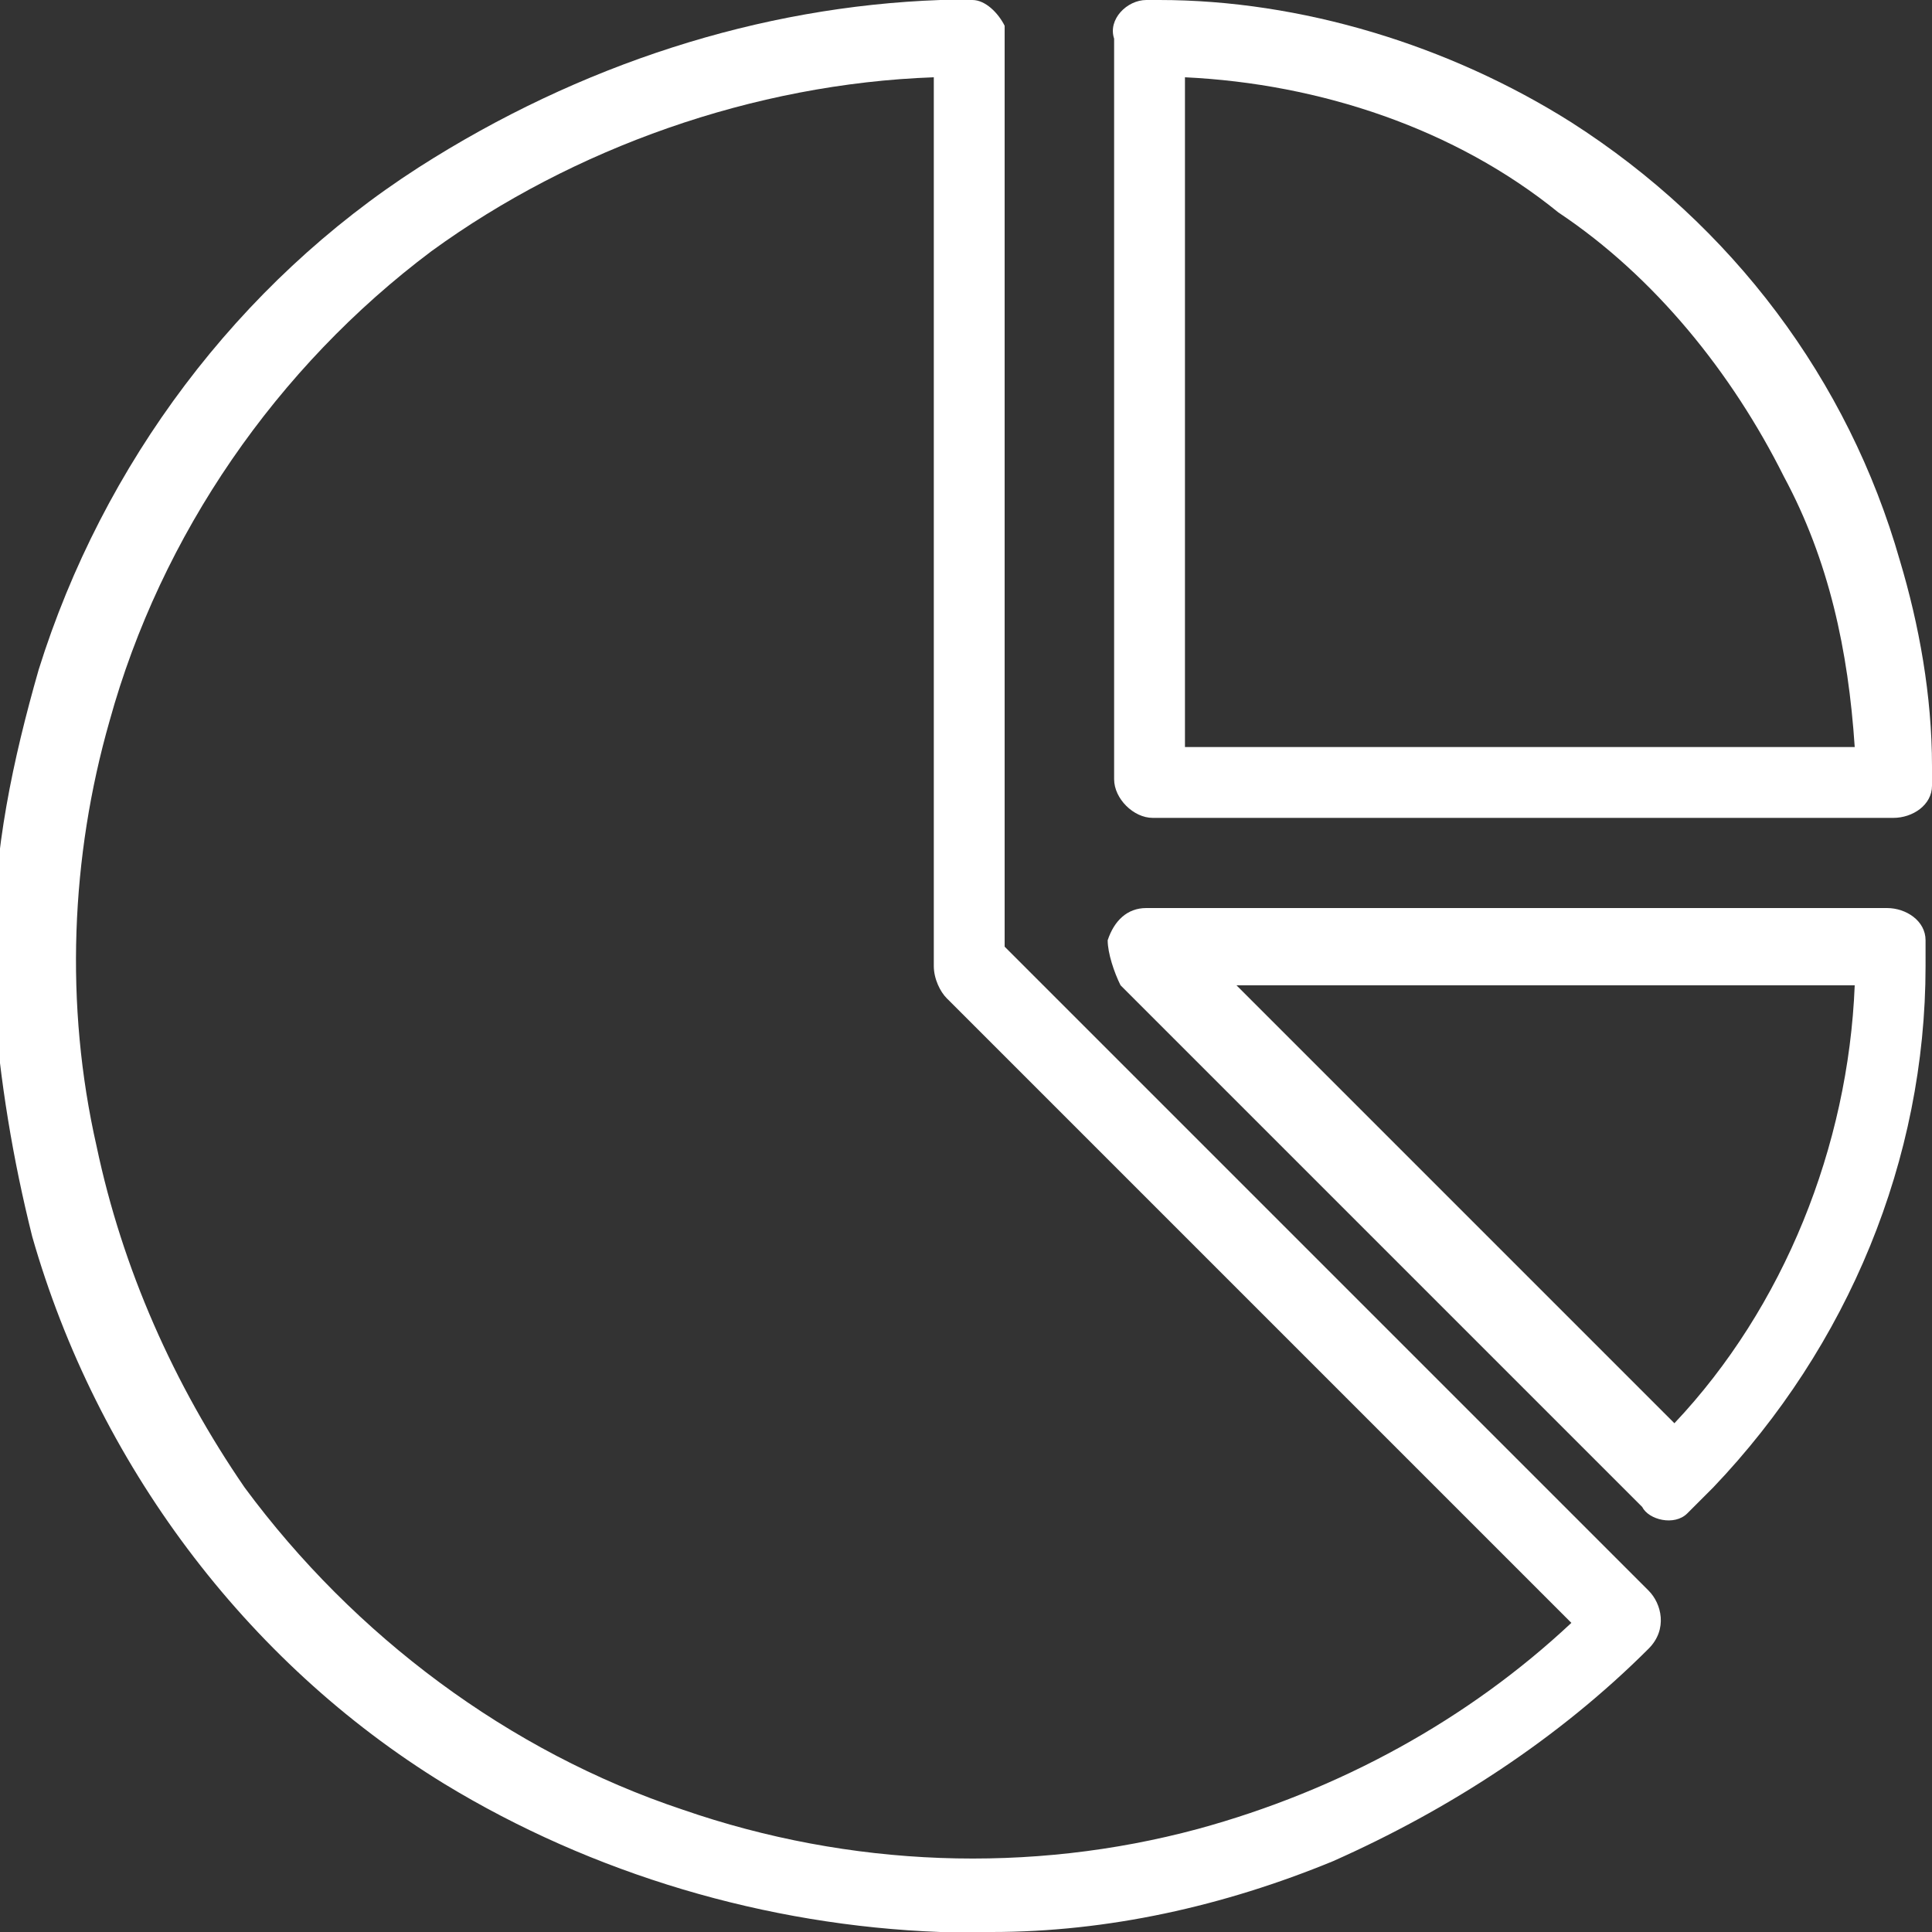 <?xml version="1.0" encoding="utf-8"?>
<!-- Generator: Adobe Illustrator 21.0.1, SVG Export Plug-In . SVG Version: 6.00 Build 0)  -->
<svg version="1.1" id="Слой_1" xmlns="http://www.w3.org/2000/svg" xmlns:xlink="http://www.w3.org/1999/xlink" x="0px" y="0px"
	 viewBox="0 0 30 30" style="enable-background:new 0 0 30 30;" xml:space="preserve">
<rect x="0" y="0" width="30" height="30" fill="#333333" stroke="none"/>
<style type="text/css">
	.st0{fill:#FFFFFF;}
</style>
<g id="_x23_000000ff">
	<path class="st0" d="M14.6,0h0.5c0.2,0,0.4,0.2,0.5,0.4c0,0.2,0,0.4,0,0.6c0,4.6,0,9.1,0,13.7c3.3,3.3,6.7,6.7,10,10
		c0.2,0.2,0.3,0.6,0,0.9c-1.4,1.4-3.1,2.5-4.9,3.3c-1.7,0.7-3.5,1.1-5.3,1.1h-0.8c-2.7-0.1-5.4-0.9-7.7-2.3c-3.1-1.9-5.4-5-6.4-8.5
		c-0.3-1.2-0.5-2.4-0.6-3.7v-0.8c0-1.5,0.3-2.9,0.7-4.3c1-3.2,3.1-6,5.9-7.8C9,1,11.8,0.1,14.6,0 M6.7,3.9c-2.4,1.8-4.2,4.4-5,7.3
		c-0.6,2.1-0.7,4.4-0.2,6.6c0.4,1.9,1.2,3.7,2.3,5.3c1.7,2.3,4.1,4.1,6.8,5c2.6,0.9,5.4,1,8,0.3c2.2-0.6,4.2-1.7,5.8-3.2
		c-3.2-3.2-6.5-6.5-9.7-9.7c-0.1-0.1-0.2-0.3-0.2-0.5c0-4.6,0-9.2,0-13.8C11.7,1.3,8.9,2.3,6.7,3.9z"/>
	<path class="st0" d="M17.8,0H18c2.2,0,4.5,0.7,6.4,1.9c2.5,1.6,4.3,4,5.1,6.8c0.3,1,0.5,2.1,0.5,3.2v0.3c0,0.3-0.3,0.5-0.6,0.5
		c-3.8,0-7.7,0-11.5,0c-0.3,0-0.6-0.3-0.6-0.6c0-3.8,0-7.7,0-11.5C17.2,0.3,17.5,0,17.8,0 M18.4,1.2c0,3.5,0,6.9,0,10.4
		c3.5,0,6.9,0,10.4,0c-0.1-1.5-0.4-2.9-1.1-4.2c-0.8-1.6-2-3.1-3.5-4.1C22.6,2,20.5,1.3,18.4,1.2z"/>
	<path class="st0" d="M17.2,14.6c0.1-0.3,0.3-0.5,0.6-0.5c3.8,0,7.7,0,11.5,0c0.3,0,0.6,0.2,0.6,0.5V15c0,3-1.2,5.9-3.3,8.1
		c-0.1,0.1-0.3,0.3-0.4,0.4c-0.2,0.2-0.6,0.1-0.7-0.1c-2.7-2.7-5.4-5.4-8.1-8.1C17.3,15.1,17.2,14.8,17.2,14.6 M19.2,15.3
		c2.3,2.3,4.5,4.5,6.8,6.8c1.7-1.8,2.7-4.3,2.8-6.8C25.6,15.3,22.4,15.3,19.2,15.3z"/>
</g>
</svg>
